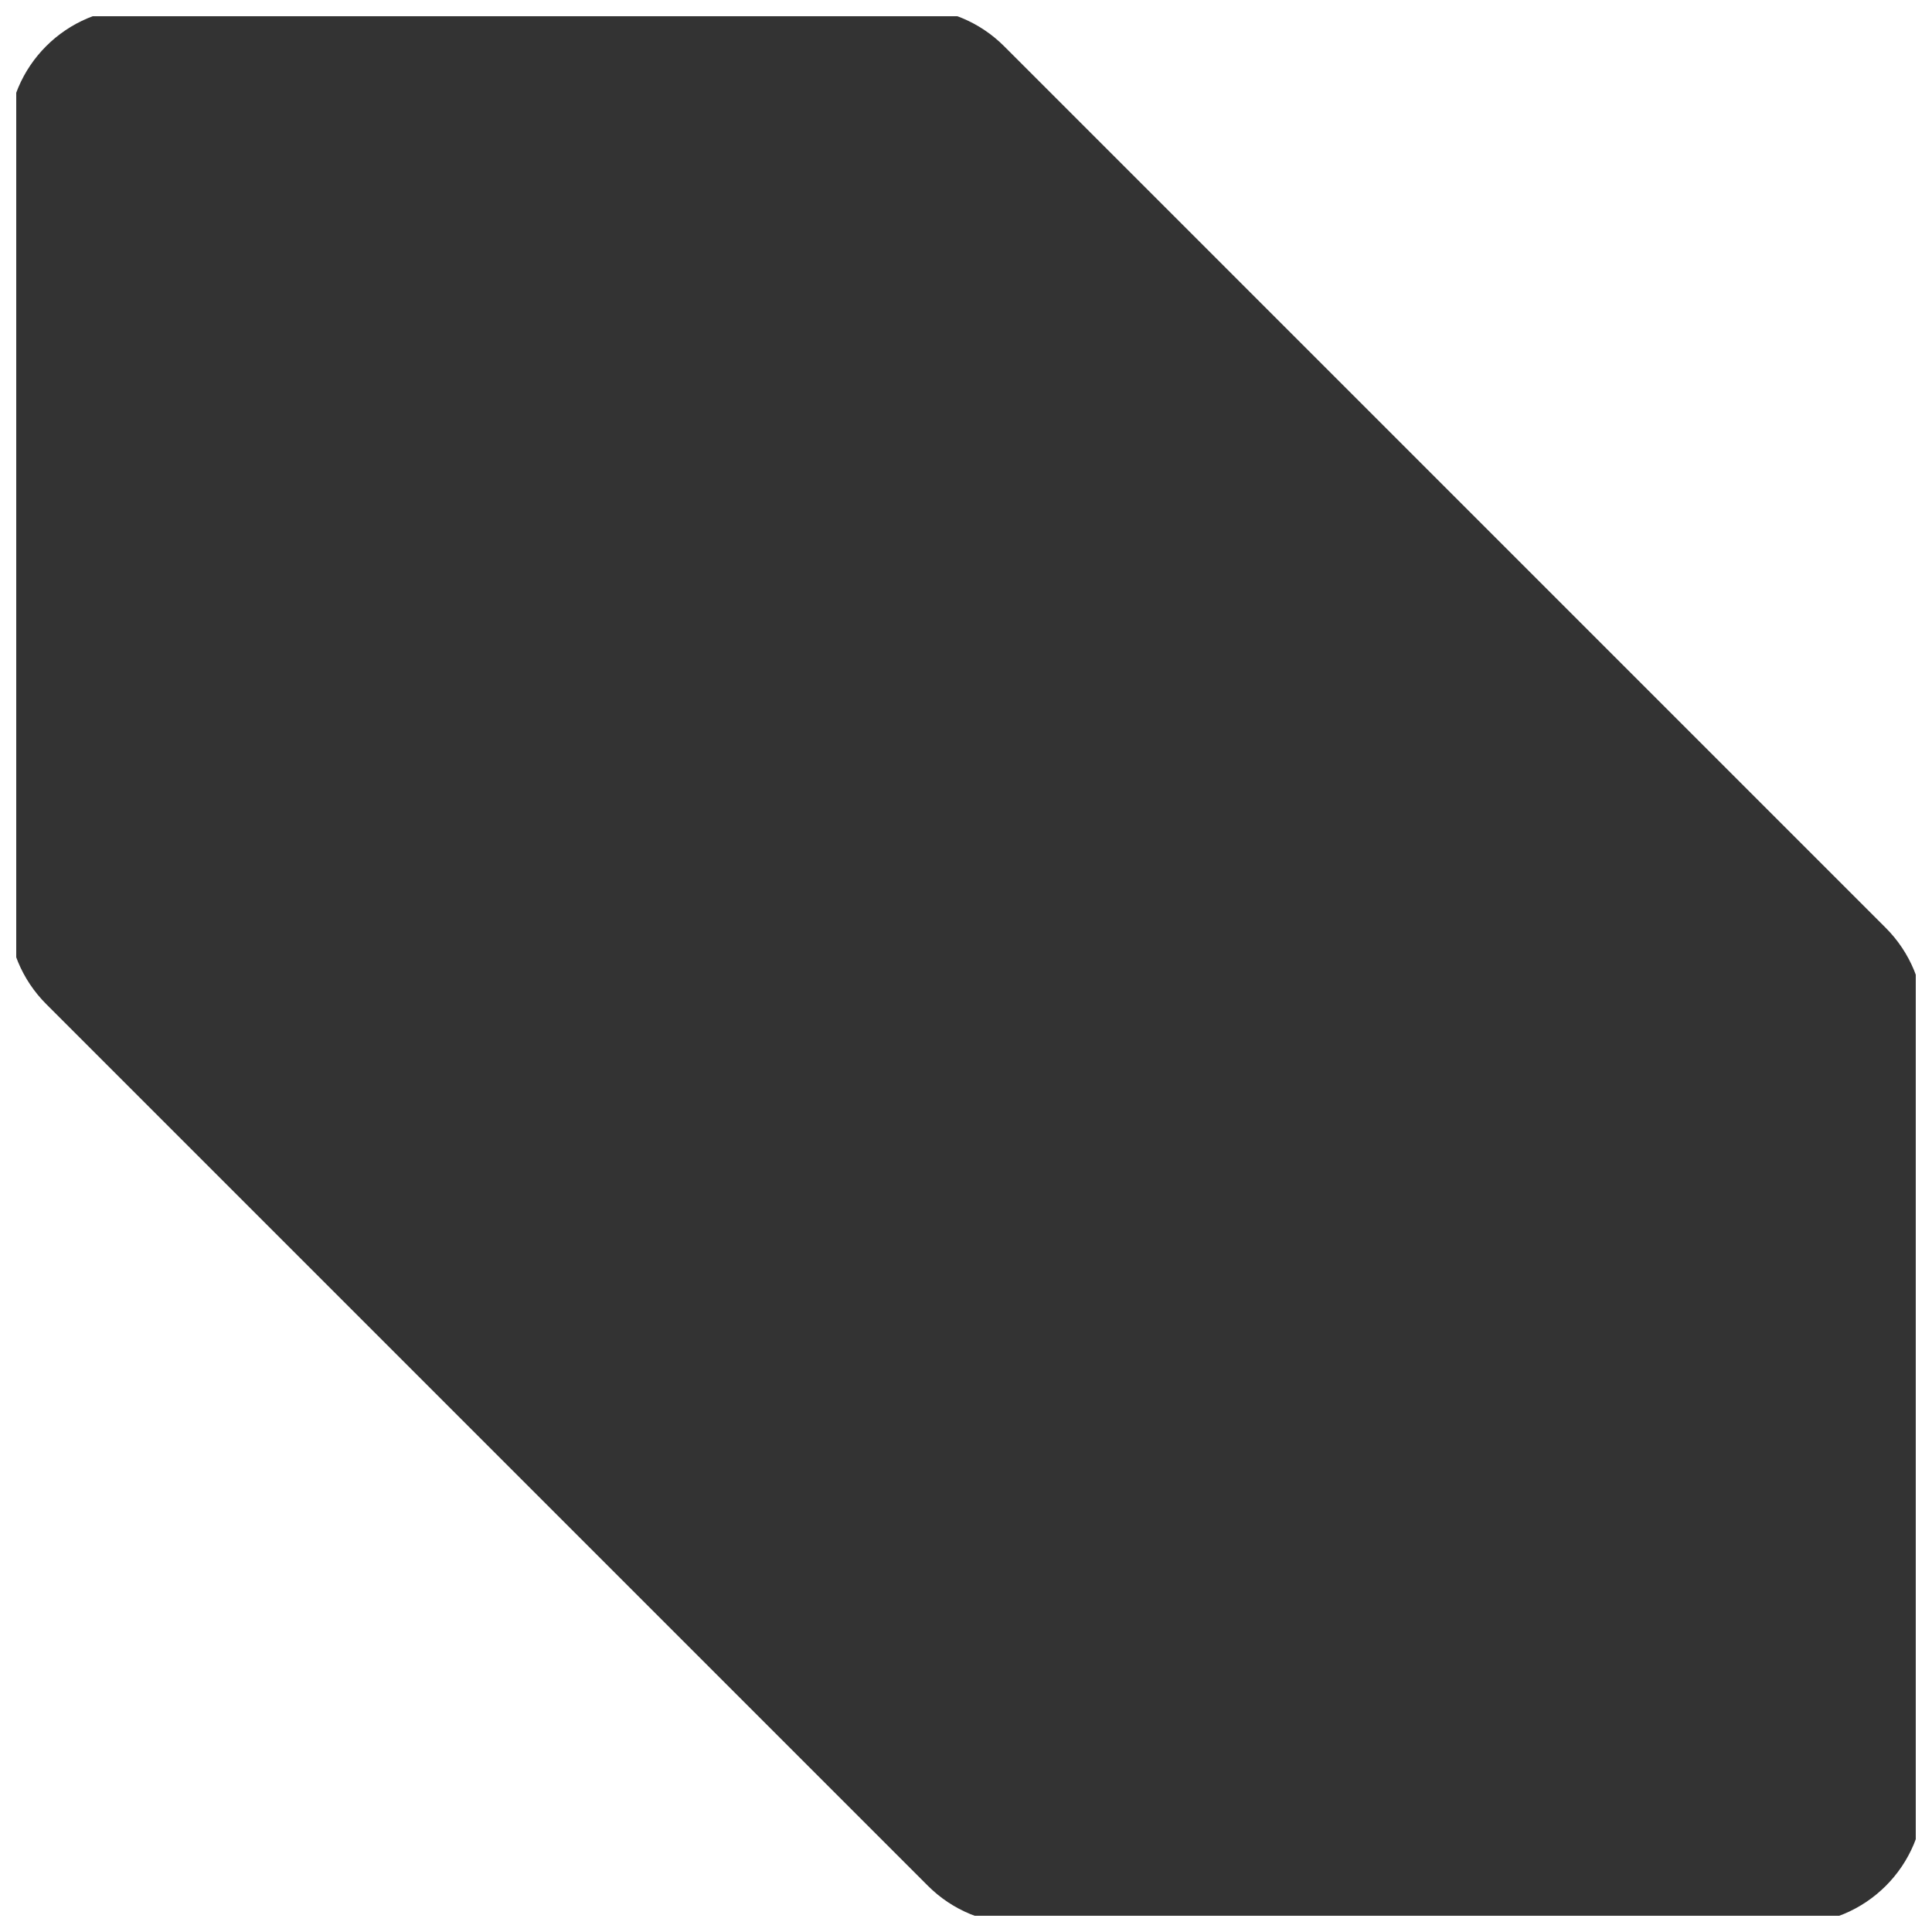 <svg width="238" height="238" viewBox="0 0 238 238" fill="none" xmlns="http://www.w3.org/2000/svg">
<rect x="0" y="0" width="238" height="238" fill="#333333" stroke="none"/>
<rect x="1" y="1" width="236" height="236" stroke="white" stroke-width="2"/>
<path d="M17 1H1V17C1 8.163 8.164 1 17 1Z" fill="white"/>
<path d="M112.371 1C116.617 1 120.688 2.686 123.688 5.686L232.312 114.314C235.312 117.314 237 121.384 237 125.627V1H112.371Z" fill="white"/>
<path d="M237 221C237 229.837 229.836 237 221 237H237V221Z" fill="white"/>
<path d="M125.629 237C121.383 237 117.312 235.314 114.312 232.314L5.688 123.686C2.688 120.686 1 116.616 1 112.373V237H125.629Z" fill="white"/>
</svg>
